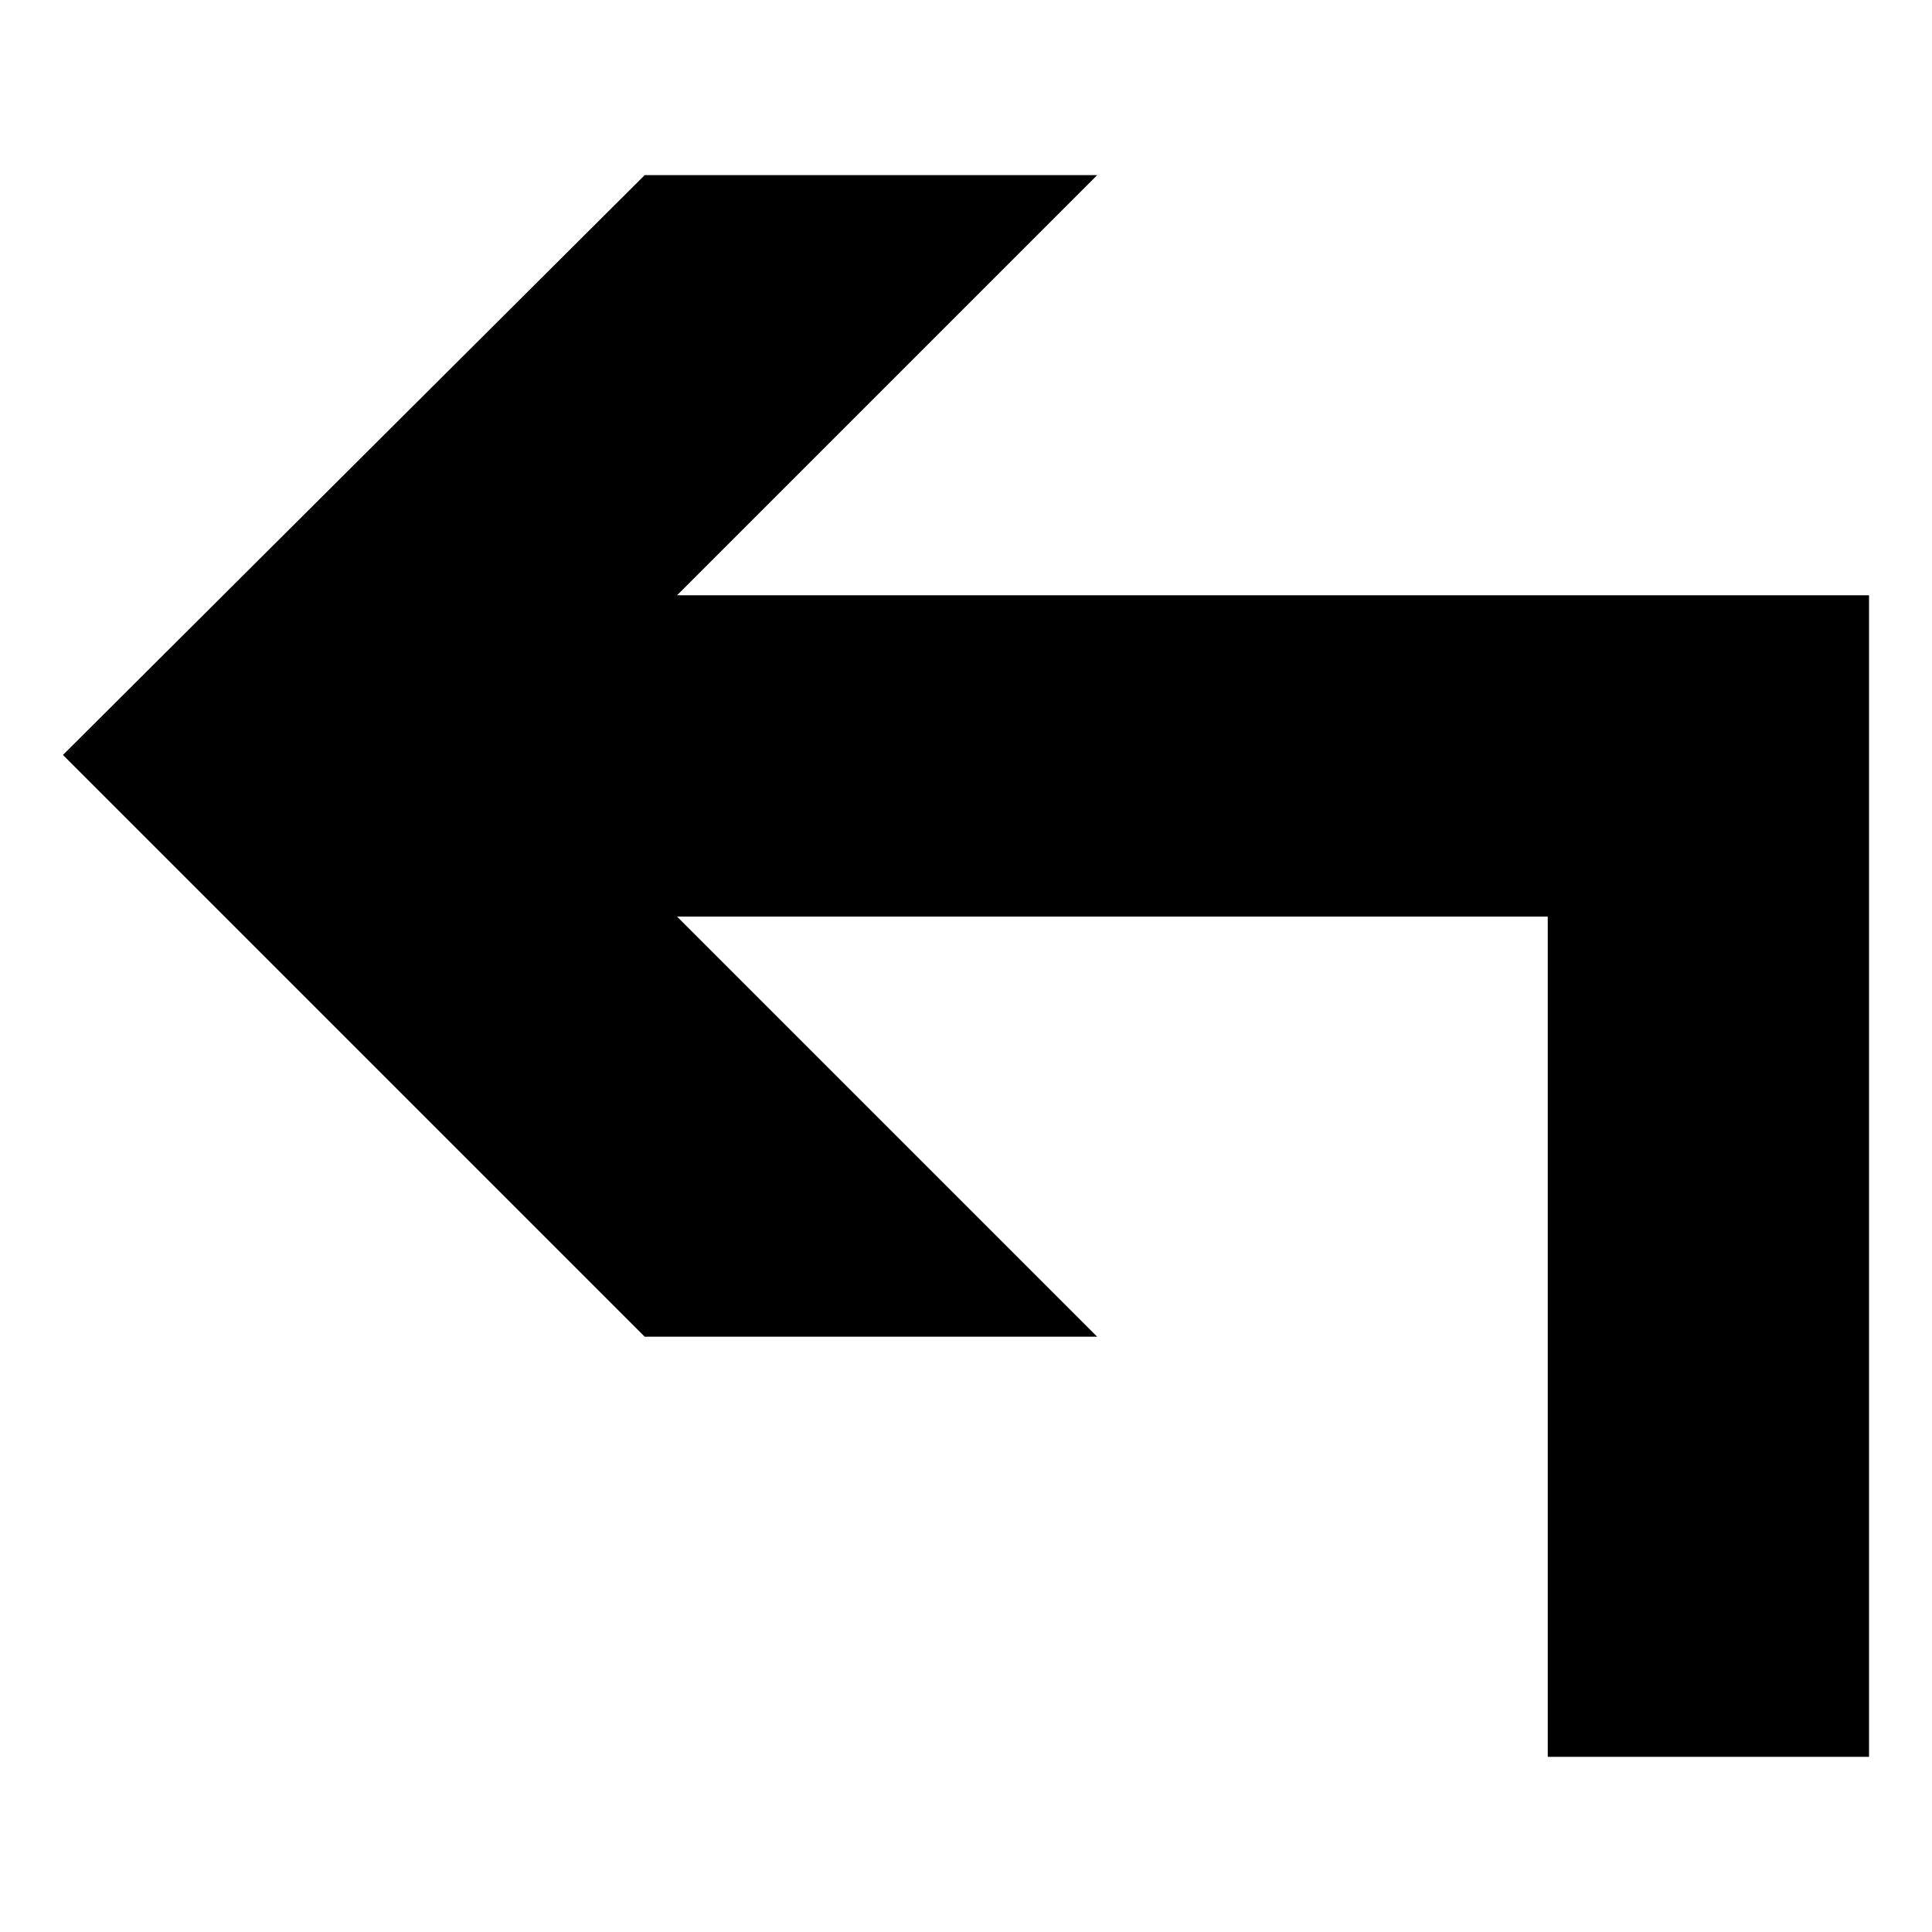<?xml version="1.0" encoding="UTF-8"?>
<!-- Uploaded to: SVG Repo, www.svgrepo.com, Generator: SVG Repo Mixer Tools -->
<svg fill="#000000" width="800px" height="800px" version="1.1" viewBox="144 144 512 512" xmlns="http://www.w3.org/2000/svg">
 <path d="m323.42 301.75 111.34-111.34h-119.91l-154.17 153.66 154.17 154.17h119.91l-111.34-111.34h230.75v222.68h85.145v-307.83z"/>
</svg>